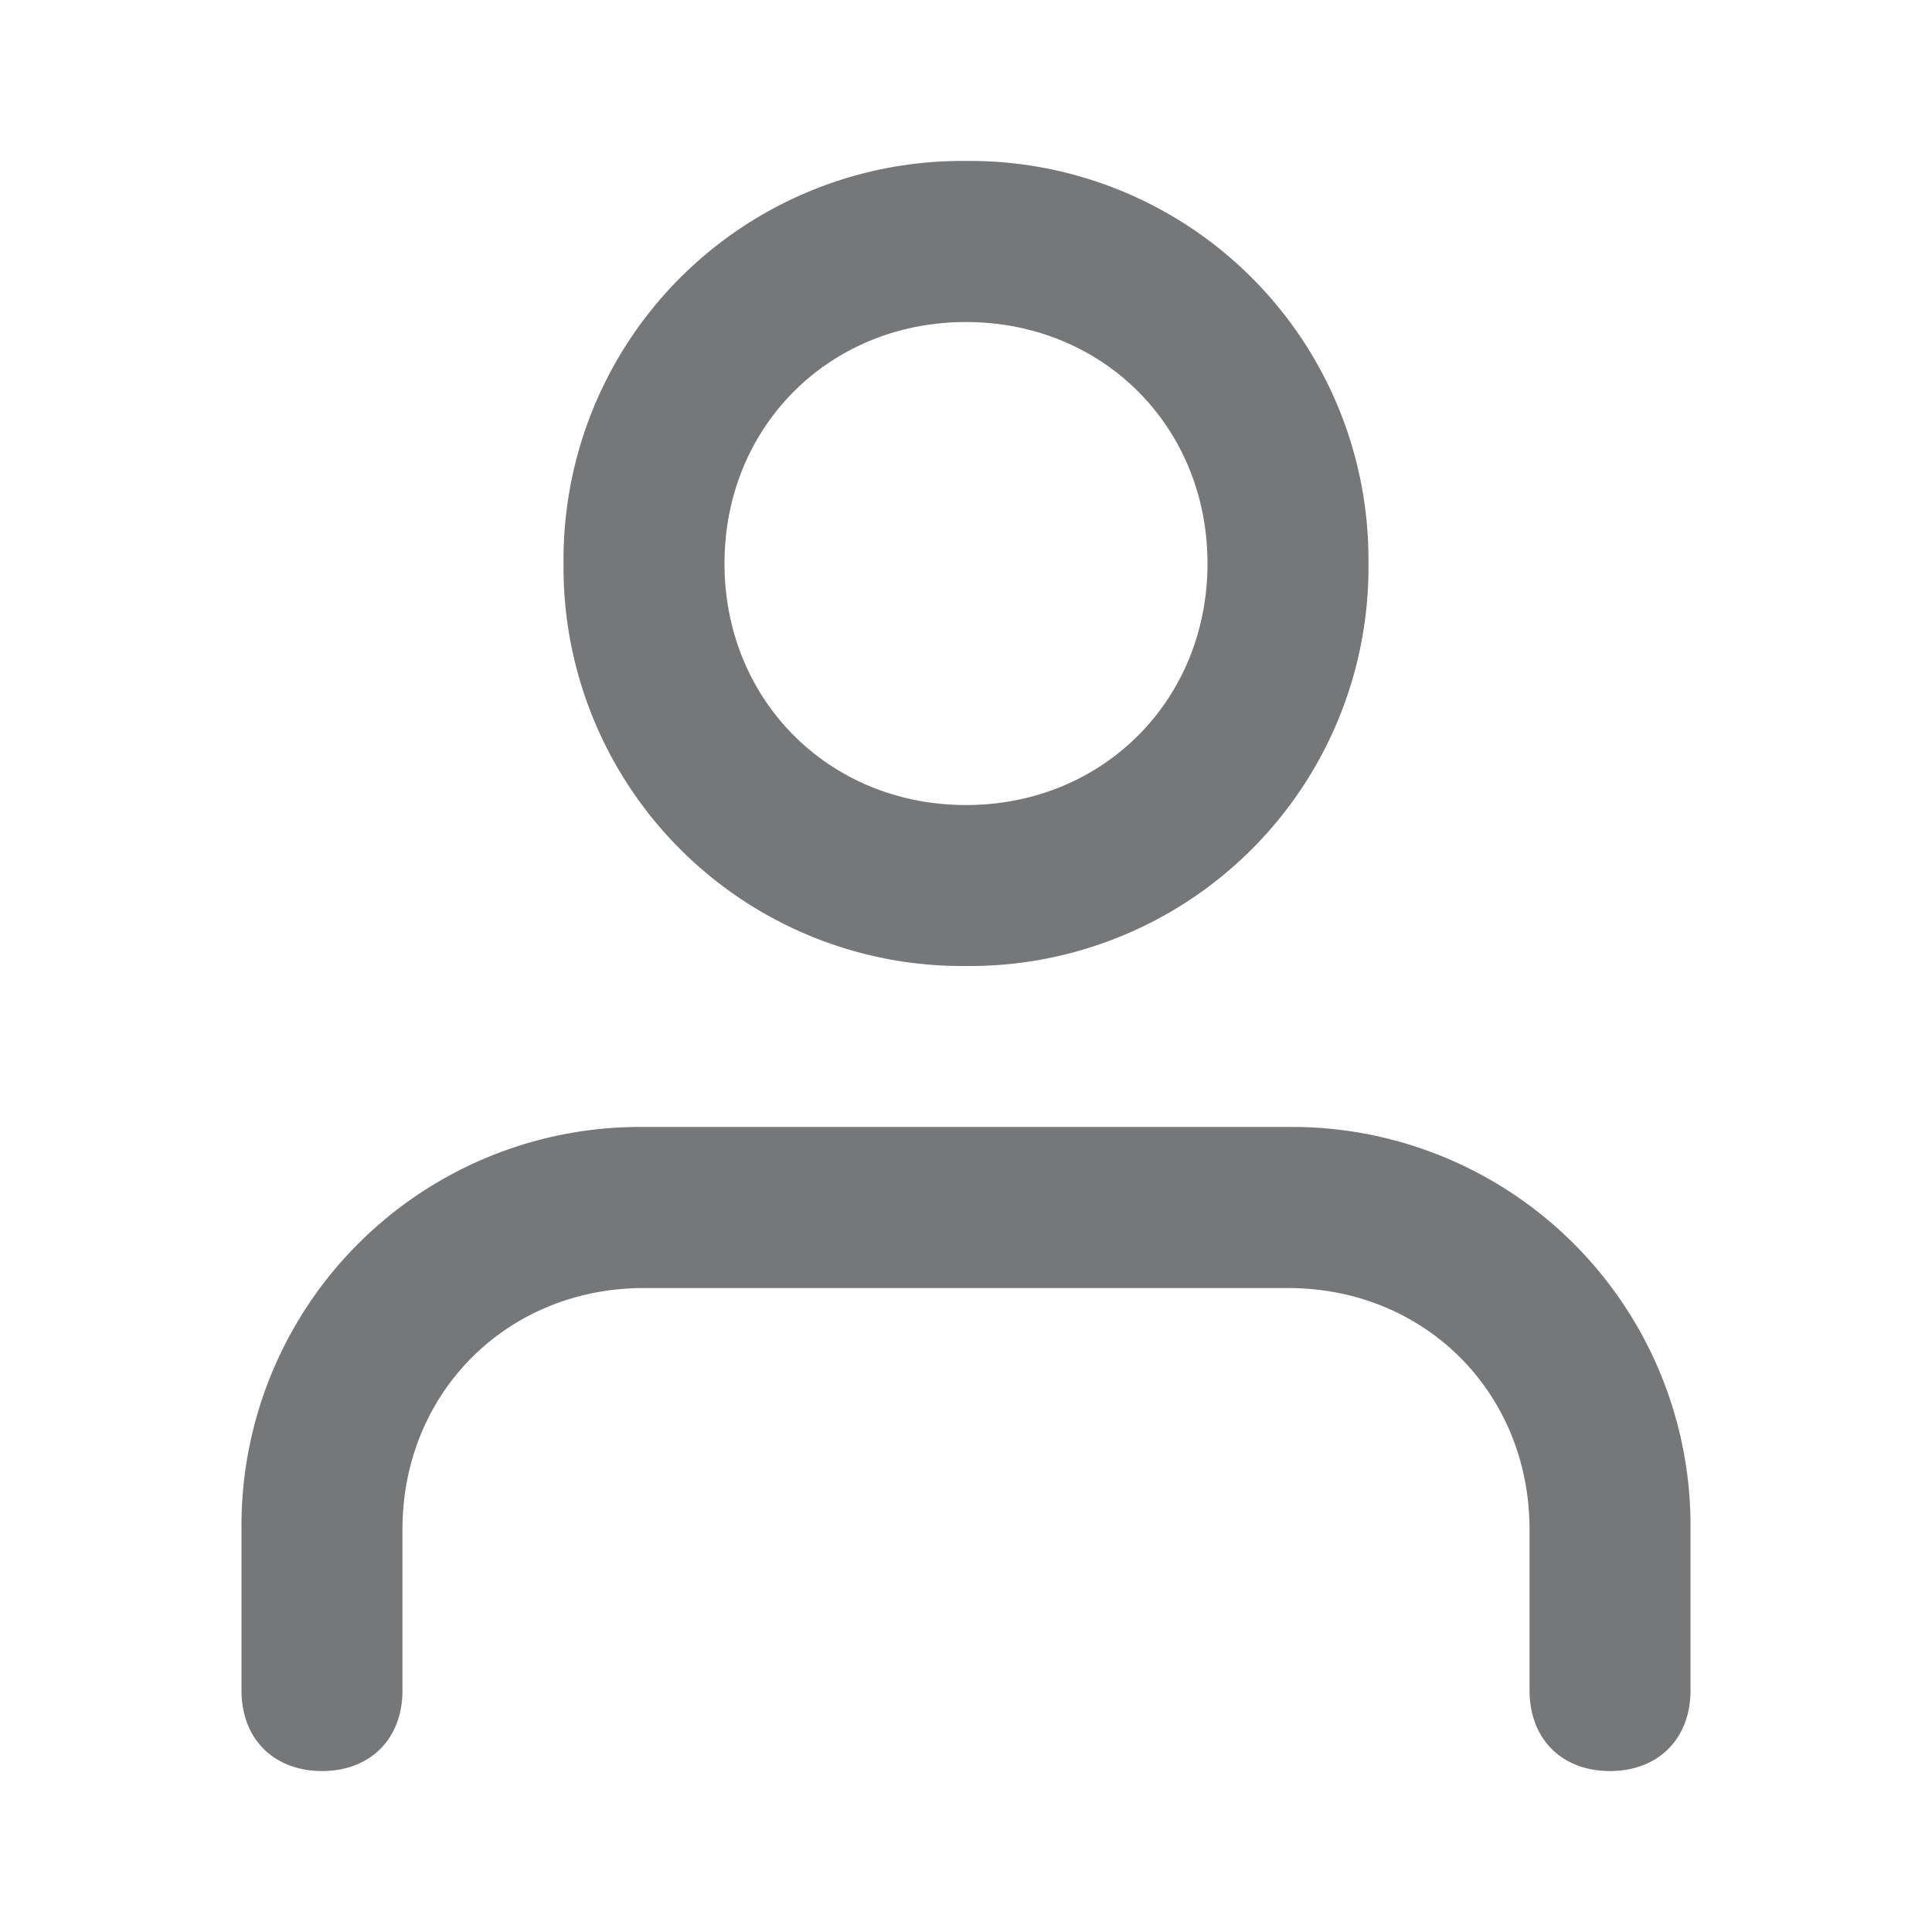 <svg xmlns="http://www.w3.org/2000/svg" xmlns:xlink="http://www.w3.org/1999/xlink" width="16" height="16" viewBox="0 0 16 16"><title>Slice 1</title><defs><path id="a" d="M14 12.667V14c0 .4-.267.667-.667.667s-.666-.267-.666-.667v-1.333c0-1.134-.867-2-2-2H5.333c-1.133 0-2 .866-2 2V14c0 .4-.266.667-.666.667S2 14.4 2 14v-1.333a3.301 3.301 0 0 1 3.333-3.334h5.334A3.301 3.301 0 0 1 14 12.667zm-9.333-8A3.301 3.301 0 0 1 8 1.333a3.301 3.301 0 0 1 3.333 3.334A3.301 3.301 0 0 1 8 8a3.301 3.301 0 0 1-3.333-3.333zm1.333 0c0 1.133.867 2 2 2s2-.867 2-2c0-1.134-.867-2-2-2s-2 .866-2 2z"/></defs><use fill="#1c1d21" fill-opacity=".6" fill-rule="evenodd" xlink:href="#a"/></svg>